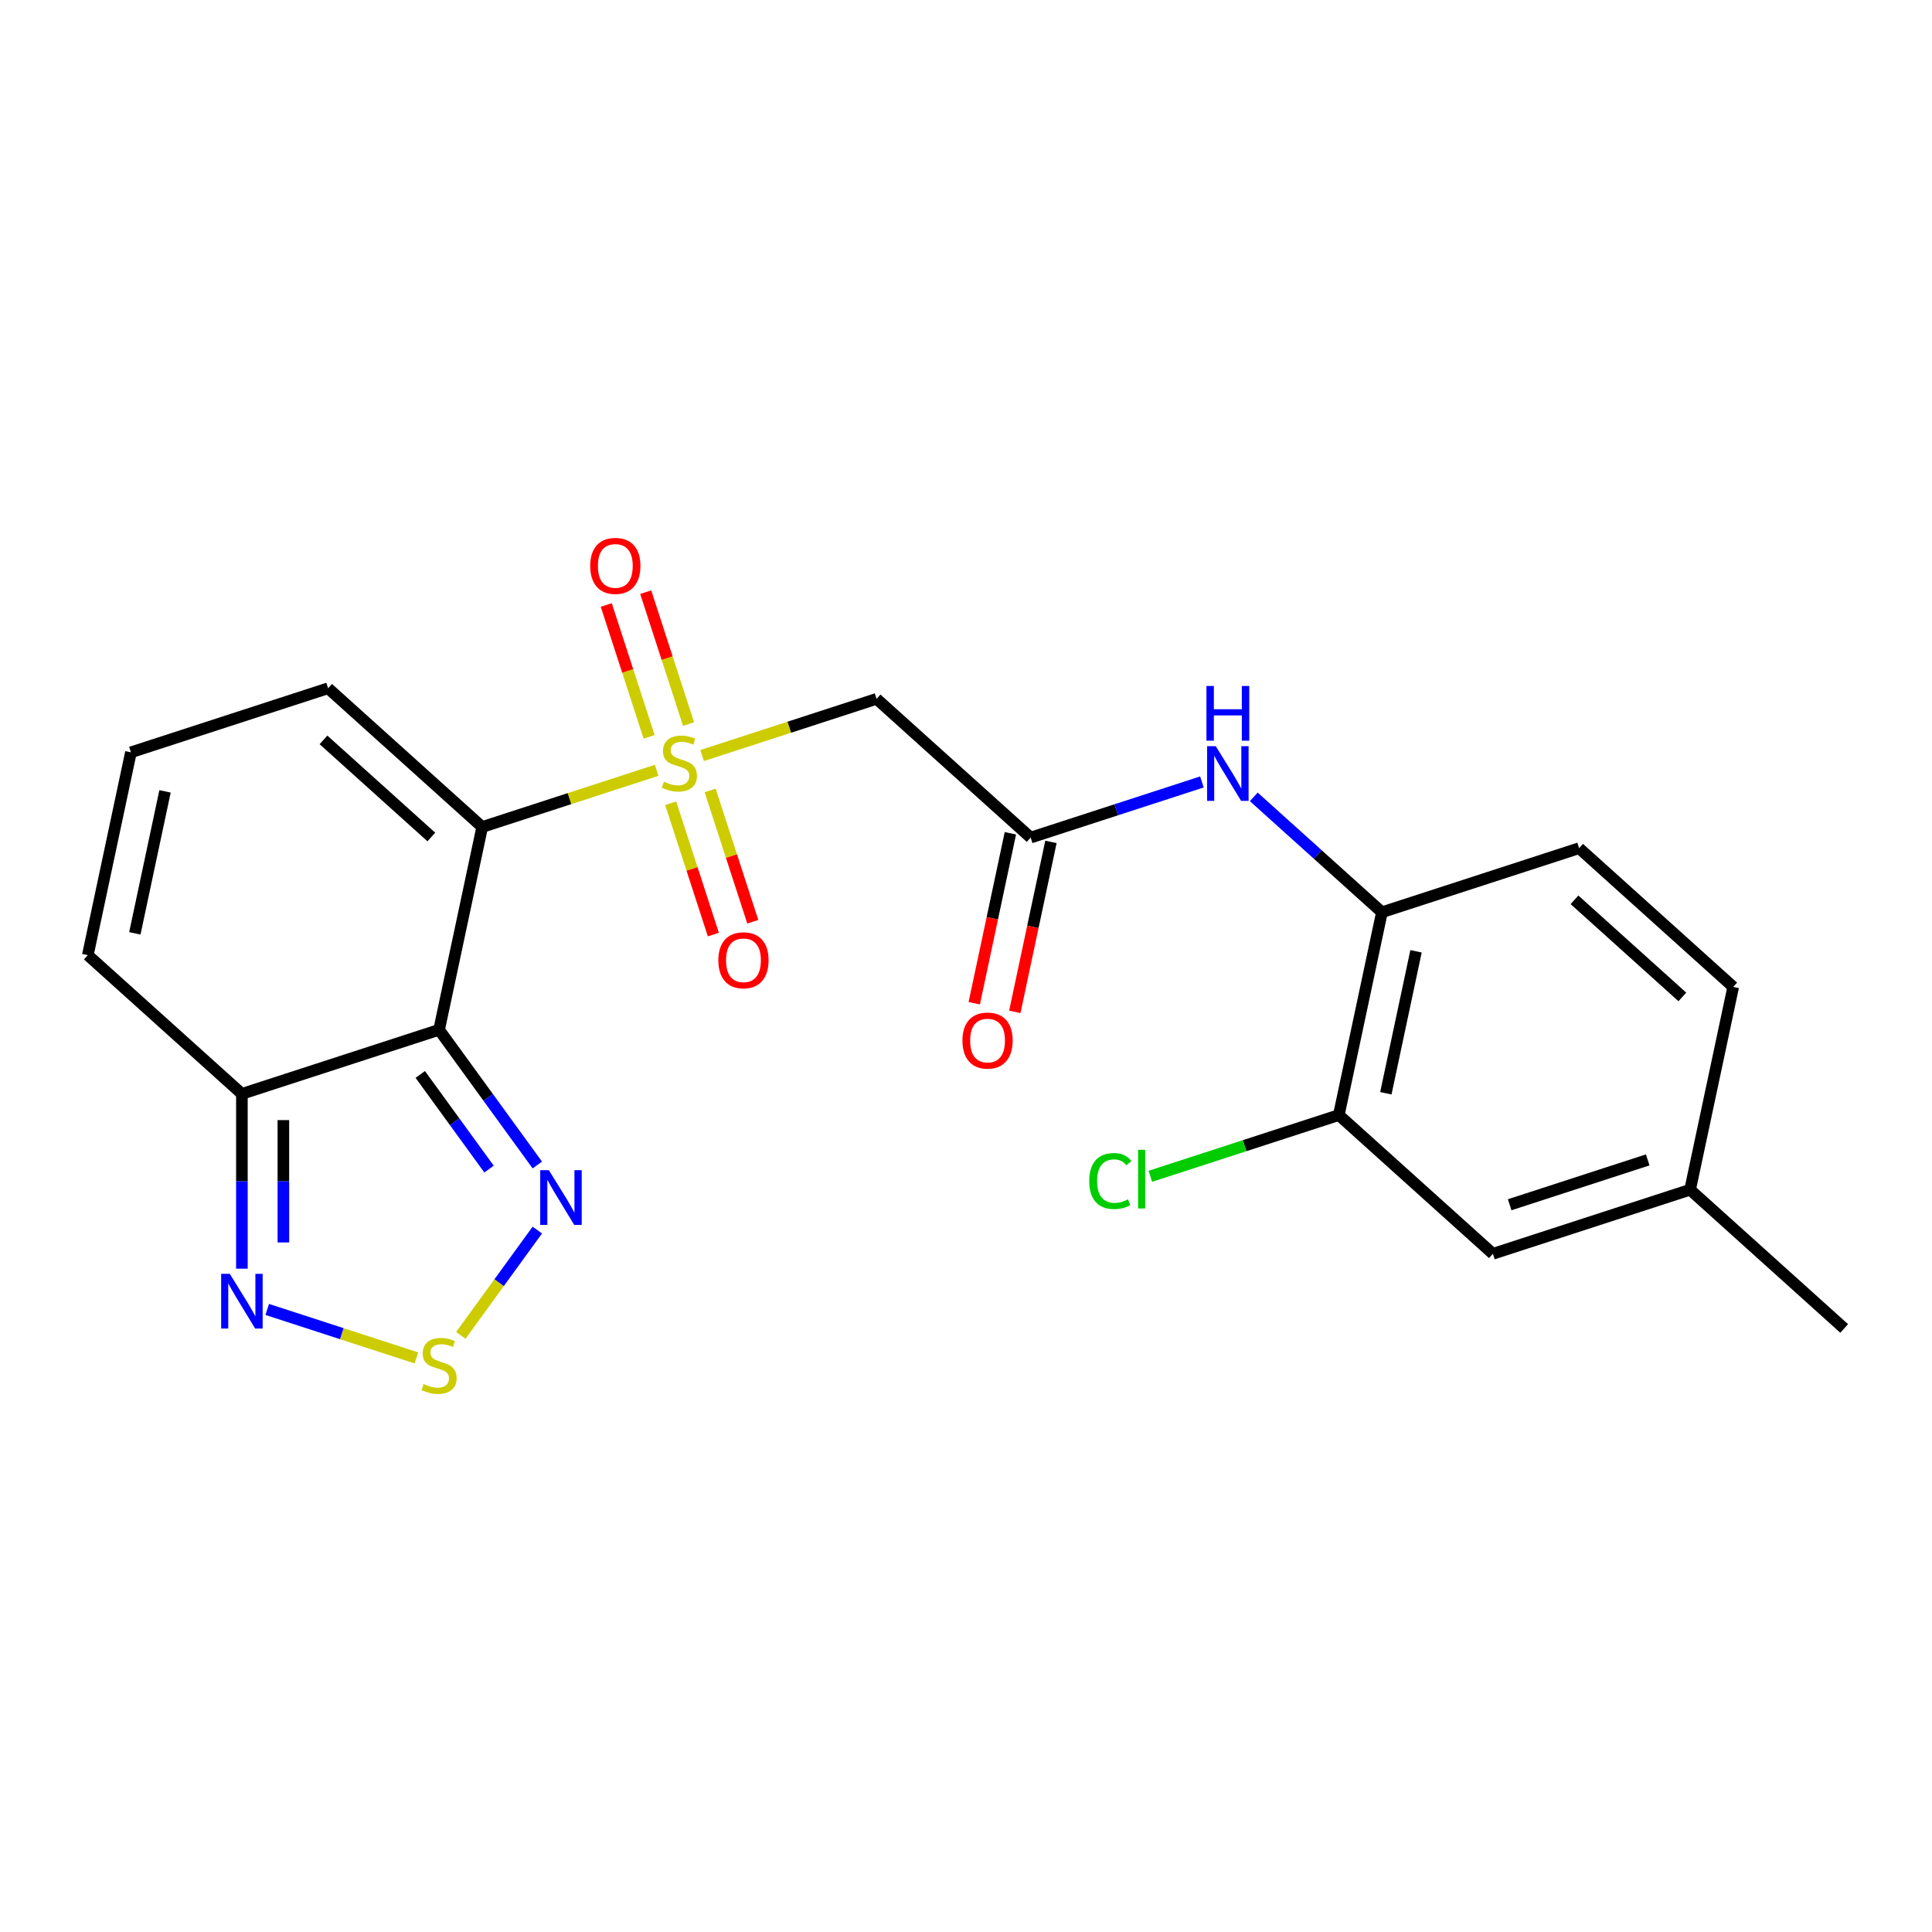 <?xml version='1.0' encoding='iso-8859-1'?>
<svg version='1.1' baseProfile='full'
              xmlns='http://www.w3.org/2000/svg'
                      xmlns:rdkit='http://www.rdkit.org/xml'
                      xmlns:xlink='http://www.w3.org/1999/xlink'
                  xml:space='preserve'
width='1000px' height='1000px' viewBox='0 0 1000 1000'>
<!-- END OF HEADER -->
<rect style='opacity:1.0;fill:#FFFFFF;stroke:none' width='1000' height='1000' x='0' y='0'> </rect>
<path class='bond-0' d='M 339.888,398.71 L 294.737,413.381' style='fill:none;fill-rule:evenodd;stroke:#CCCC00;stroke-width:6px;stroke-linecap:butt;stroke-linejoin:miter;stroke-opacity:1' />
<path class='bond-0' d='M 294.737,413.381 L 249.585,428.051' style='fill:none;fill-rule:evenodd;stroke:#000000;stroke-width:6px;stroke-linecap:butt;stroke-linejoin:miter;stroke-opacity:1' />
<path class='bond-3' d='M 363.414,391.066 L 408.565,376.396' style='fill:none;fill-rule:evenodd;stroke:#CCCC00;stroke-width:6px;stroke-linecap:butt;stroke-linejoin:miter;stroke-opacity:1' />
<path class='bond-3' d='M 408.565,376.396 L 453.716,361.725' style='fill:none;fill-rule:evenodd;stroke:#000000;stroke-width:6px;stroke-linecap:butt;stroke-linejoin:miter;stroke-opacity:1' />
<path class='bond-11' d='M 347.151,415.767 L 358.192,449.748' style='fill:none;fill-rule:evenodd;stroke:#CCCC00;stroke-width:6px;stroke-linecap:butt;stroke-linejoin:miter;stroke-opacity:1' />
<path class='bond-11' d='M 358.192,449.748 L 369.233,483.729' style='fill:none;fill-rule:evenodd;stroke:#FF0000;stroke-width:6px;stroke-linecap:butt;stroke-linejoin:miter;stroke-opacity:1' />
<path class='bond-11' d='M 367.564,409.135 L 378.605,443.115' style='fill:none;fill-rule:evenodd;stroke:#CCCC00;stroke-width:6px;stroke-linecap:butt;stroke-linejoin:miter;stroke-opacity:1' />
<path class='bond-11' d='M 378.605,443.115 L 389.646,477.096' style='fill:none;fill-rule:evenodd;stroke:#FF0000;stroke-width:6px;stroke-linecap:butt;stroke-linejoin:miter;stroke-opacity:1' />
<path class='bond-12' d='M 356.398,374.769 L 345.308,340.638' style='fill:none;fill-rule:evenodd;stroke:#CCCC00;stroke-width:6px;stroke-linecap:butt;stroke-linejoin:miter;stroke-opacity:1' />
<path class='bond-12' d='M 345.308,340.638 L 334.218,306.508' style='fill:none;fill-rule:evenodd;stroke:#FF0000;stroke-width:6px;stroke-linecap:butt;stroke-linejoin:miter;stroke-opacity:1' />
<path class='bond-12' d='M 335.985,381.402 L 324.895,347.271' style='fill:none;fill-rule:evenodd;stroke:#CCCC00;stroke-width:6px;stroke-linecap:butt;stroke-linejoin:miter;stroke-opacity:1' />
<path class='bond-12' d='M 324.895,347.271 L 313.805,313.14' style='fill:none;fill-rule:evenodd;stroke:#FF0000;stroke-width:6px;stroke-linecap:butt;stroke-linejoin:miter;stroke-opacity:1' />
<path class='bond-1' d='M 249.585,428.051 L 227.273,533.024' style='fill:none;fill-rule:evenodd;stroke:#000000;stroke-width:6px;stroke-linecap:butt;stroke-linejoin:miter;stroke-opacity:1' />
<path class='bond-10' d='M 249.585,428.051 L 169.833,356.242' style='fill:none;fill-rule:evenodd;stroke:#000000;stroke-width:6px;stroke-linecap:butt;stroke-linejoin:miter;stroke-opacity:1' />
<path class='bond-10' d='M 223.261,433.23 L 167.434,382.964' style='fill:none;fill-rule:evenodd;stroke:#000000;stroke-width:6px;stroke-linecap:butt;stroke-linejoin:miter;stroke-opacity:1' />
<path class='bond-2' d='M 227.273,533.024 L 252.694,568.014' style='fill:none;fill-rule:evenodd;stroke:#000000;stroke-width:6px;stroke-linecap:butt;stroke-linejoin:miter;stroke-opacity:1' />
<path class='bond-2' d='M 252.694,568.014 L 278.116,603.003' style='fill:none;fill-rule:evenodd;stroke:#0000FF;stroke-width:6px;stroke-linecap:butt;stroke-linejoin:miter;stroke-opacity:1' />
<path class='bond-2' d='M 217.535,556.137 L 235.33,580.63' style='fill:none;fill-rule:evenodd;stroke:#000000;stroke-width:6px;stroke-linecap:butt;stroke-linejoin:miter;stroke-opacity:1' />
<path class='bond-2' d='M 235.33,580.63 L 253.125,605.122' style='fill:none;fill-rule:evenodd;stroke:#0000FF;stroke-width:6px;stroke-linecap:butt;stroke-linejoin:miter;stroke-opacity:1' />
<path class='bond-5' d='M 227.273,533.024 L 125.207,566.187' style='fill:none;fill-rule:evenodd;stroke:#000000;stroke-width:6px;stroke-linecap:butt;stroke-linejoin:miter;stroke-opacity:1' />
<path class='bond-4' d='M 278.116,636.689 L 258.315,663.942' style='fill:none;fill-rule:evenodd;stroke:#0000FF;stroke-width:6px;stroke-linecap:butt;stroke-linejoin:miter;stroke-opacity:1' />
<path class='bond-4' d='M 258.315,663.942 L 238.515,691.194' style='fill:none;fill-rule:evenodd;stroke:#CCCC00;stroke-width:6px;stroke-linecap:butt;stroke-linejoin:miter;stroke-opacity:1' />
<path class='bond-7' d='M 453.716,361.725 L 533.469,433.535' style='fill:none;fill-rule:evenodd;stroke:#000000;stroke-width:6px;stroke-linecap:butt;stroke-linejoin:miter;stroke-opacity:1' />
<path class='bond-24' d='M 215.51,702.846 L 176.915,690.306' style='fill:none;fill-rule:evenodd;stroke:#CCCC00;stroke-width:6px;stroke-linecap:butt;stroke-linejoin:miter;stroke-opacity:1' />
<path class='bond-24' d='M 176.915,690.306 L 138.321,677.766' style='fill:none;fill-rule:evenodd;stroke:#0000FF;stroke-width:6px;stroke-linecap:butt;stroke-linejoin:miter;stroke-opacity:1' />
<path class='bond-6' d='M 125.207,566.187 L 125.207,611.425' style='fill:none;fill-rule:evenodd;stroke:#000000;stroke-width:6px;stroke-linecap:butt;stroke-linejoin:miter;stroke-opacity:1' />
<path class='bond-6' d='M 125.207,611.425 L 125.207,656.662' style='fill:none;fill-rule:evenodd;stroke:#0000FF;stroke-width:6px;stroke-linecap:butt;stroke-linejoin:miter;stroke-opacity:1' />
<path class='bond-6' d='M 146.671,579.758 L 146.671,611.425' style='fill:none;fill-rule:evenodd;stroke:#000000;stroke-width:6px;stroke-linecap:butt;stroke-linejoin:miter;stroke-opacity:1' />
<path class='bond-6' d='M 146.671,611.425 L 146.671,643.091' style='fill:none;fill-rule:evenodd;stroke:#0000FF;stroke-width:6px;stroke-linecap:butt;stroke-linejoin:miter;stroke-opacity:1' />
<path class='bond-23' d='M 125.207,566.187 L 45.455,494.377' style='fill:none;fill-rule:evenodd;stroke:#000000;stroke-width:6px;stroke-linecap:butt;stroke-linejoin:miter;stroke-opacity:1' />
<path class='bond-8' d='M 533.469,433.535 L 577.79,419.134' style='fill:none;fill-rule:evenodd;stroke:#000000;stroke-width:6px;stroke-linecap:butt;stroke-linejoin:miter;stroke-opacity:1' />
<path class='bond-8' d='M 577.79,419.134 L 622.111,404.733' style='fill:none;fill-rule:evenodd;stroke:#0000FF;stroke-width:6px;stroke-linecap:butt;stroke-linejoin:miter;stroke-opacity:1' />
<path class='bond-16' d='M 522.972,431.304 L 513.622,475.289' style='fill:none;fill-rule:evenodd;stroke:#000000;stroke-width:6px;stroke-linecap:butt;stroke-linejoin:miter;stroke-opacity:1' />
<path class='bond-16' d='M 513.622,475.289 L 504.273,519.273' style='fill:none;fill-rule:evenodd;stroke:#FF0000;stroke-width:6px;stroke-linecap:butt;stroke-linejoin:miter;stroke-opacity:1' />
<path class='bond-16' d='M 543.966,435.766 L 534.617,479.751' style='fill:none;fill-rule:evenodd;stroke:#000000;stroke-width:6px;stroke-linecap:butt;stroke-linejoin:miter;stroke-opacity:1' />
<path class='bond-16' d='M 534.617,479.751 L 525.268,523.736' style='fill:none;fill-rule:evenodd;stroke:#FF0000;stroke-width:6px;stroke-linecap:butt;stroke-linejoin:miter;stroke-opacity:1' />
<path class='bond-9' d='M 648.957,412.458 L 682.122,442.32' style='fill:none;fill-rule:evenodd;stroke:#0000FF;stroke-width:6px;stroke-linecap:butt;stroke-linejoin:miter;stroke-opacity:1' />
<path class='bond-9' d='M 682.122,442.32 L 715.287,472.182' style='fill:none;fill-rule:evenodd;stroke:#000000;stroke-width:6px;stroke-linecap:butt;stroke-linejoin:miter;stroke-opacity:1' />
<path class='bond-13' d='M 715.287,472.182 L 692.975,577.154' style='fill:none;fill-rule:evenodd;stroke:#000000;stroke-width:6px;stroke-linecap:butt;stroke-linejoin:miter;stroke-opacity:1' />
<path class='bond-13' d='M 732.935,492.39 L 717.316,565.871' style='fill:none;fill-rule:evenodd;stroke:#000000;stroke-width:6px;stroke-linecap:butt;stroke-linejoin:miter;stroke-opacity:1' />
<path class='bond-18' d='M 715.287,472.182 L 817.353,439.018' style='fill:none;fill-rule:evenodd;stroke:#000000;stroke-width:6px;stroke-linecap:butt;stroke-linejoin:miter;stroke-opacity:1' />
<path class='bond-14' d='M 169.833,356.242 L 67.767,389.405' style='fill:none;fill-rule:evenodd;stroke:#000000;stroke-width:6px;stroke-linecap:butt;stroke-linejoin:miter;stroke-opacity:1' />
<path class='bond-17' d='M 692.975,577.154 L 772.727,648.964' style='fill:none;fill-rule:evenodd;stroke:#000000;stroke-width:6px;stroke-linecap:butt;stroke-linejoin:miter;stroke-opacity:1' />
<path class='bond-19' d='M 692.975,577.154 L 644.203,593.001' style='fill:none;fill-rule:evenodd;stroke:#000000;stroke-width:6px;stroke-linecap:butt;stroke-linejoin:miter;stroke-opacity:1' />
<path class='bond-19' d='M 644.203,593.001 L 595.432,608.848' style='fill:none;fill-rule:evenodd;stroke:#00CC00;stroke-width:6px;stroke-linecap:butt;stroke-linejoin:miter;stroke-opacity:1' />
<path class='bond-15' d='M 67.767,389.405 L 45.455,494.377' style='fill:none;fill-rule:evenodd;stroke:#000000;stroke-width:6px;stroke-linecap:butt;stroke-linejoin:miter;stroke-opacity:1' />
<path class='bond-15' d='M 85.415,409.613 L 69.796,483.094' style='fill:none;fill-rule:evenodd;stroke:#000000;stroke-width:6px;stroke-linecap:butt;stroke-linejoin:miter;stroke-opacity:1' />
<path class='bond-25' d='M 772.727,648.964 L 874.793,615.801' style='fill:none;fill-rule:evenodd;stroke:#000000;stroke-width:6px;stroke-linecap:butt;stroke-linejoin:miter;stroke-opacity:1' />
<path class='bond-25' d='M 781.404,623.576 L 852.85,600.362' style='fill:none;fill-rule:evenodd;stroke:#000000;stroke-width:6px;stroke-linecap:butt;stroke-linejoin:miter;stroke-opacity:1' />
<path class='bond-21' d='M 817.353,439.018 L 897.105,510.828' style='fill:none;fill-rule:evenodd;stroke:#000000;stroke-width:6px;stroke-linecap:butt;stroke-linejoin:miter;stroke-opacity:1' />
<path class='bond-21' d='M 814.954,465.74 L 870.78,516.007' style='fill:none;fill-rule:evenodd;stroke:#000000;stroke-width:6px;stroke-linecap:butt;stroke-linejoin:miter;stroke-opacity:1' />
<path class='bond-20' d='M 874.793,615.801 L 897.105,510.828' style='fill:none;fill-rule:evenodd;stroke:#000000;stroke-width:6px;stroke-linecap:butt;stroke-linejoin:miter;stroke-opacity:1' />
<path class='bond-22' d='M 874.793,615.801 L 954.545,687.611' style='fill:none;fill-rule:evenodd;stroke:#000000;stroke-width:6px;stroke-linecap:butt;stroke-linejoin:miter;stroke-opacity:1' />
<path  class='atom-0' d='M 343.651 404.608
Q 343.971 404.728, 345.291 405.288
Q 346.611 405.848, 348.051 406.208
Q 349.531 406.528, 350.971 406.528
Q 353.651 406.528, 355.211 405.248
Q 356.771 403.928, 356.771 401.648
Q 356.771 400.088, 355.971 399.128
Q 355.211 398.168, 354.011 397.648
Q 352.811 397.128, 350.811 396.528
Q 348.291 395.768, 346.771 395.048
Q 345.291 394.328, 344.211 392.808
Q 343.171 391.288, 343.171 388.728
Q 343.171 385.168, 345.571 382.968
Q 348.011 380.768, 352.811 380.768
Q 356.091 380.768, 359.811 382.328
L 358.891 385.408
Q 355.491 384.008, 352.931 384.008
Q 350.171 384.008, 348.651 385.168
Q 347.131 386.288, 347.171 388.248
Q 347.171 389.768, 347.931 390.688
Q 348.731 391.608, 349.851 392.128
Q 351.011 392.648, 352.931 393.248
Q 355.491 394.048, 357.011 394.848
Q 358.531 395.648, 359.611 397.288
Q 360.731 398.888, 360.731 401.648
Q 360.731 405.568, 358.091 407.688
Q 355.491 409.768, 351.131 409.768
Q 348.611 409.768, 346.691 409.208
Q 344.811 408.688, 342.571 407.768
L 343.651 404.608
' fill='#CCCC00'/>
<path  class='atom-3' d='M 284.093 605.686
L 293.373 620.686
Q 294.293 622.166, 295.773 624.846
Q 297.253 627.526, 297.333 627.686
L 297.333 605.686
L 301.093 605.686
L 301.093 634.006
L 297.213 634.006
L 287.253 617.606
Q 286.093 615.686, 284.853 613.486
Q 283.653 611.286, 283.293 610.606
L 283.293 634.006
L 279.613 634.006
L 279.613 605.686
L 284.093 605.686
' fill='#0000FF'/>
<path  class='atom-5' d='M 219.273 716.388
Q 219.593 716.508, 220.913 717.068
Q 222.233 717.628, 223.673 717.988
Q 225.153 718.308, 226.593 718.308
Q 229.273 718.308, 230.833 717.028
Q 232.393 715.708, 232.393 713.428
Q 232.393 711.868, 231.593 710.908
Q 230.833 709.948, 229.633 709.428
Q 228.433 708.908, 226.433 708.308
Q 223.913 707.548, 222.393 706.828
Q 220.913 706.108, 219.833 704.588
Q 218.793 703.068, 218.793 700.508
Q 218.793 696.948, 221.193 694.748
Q 223.633 692.548, 228.433 692.548
Q 231.713 692.548, 235.433 694.108
L 234.513 697.188
Q 231.113 695.788, 228.553 695.788
Q 225.793 695.788, 224.273 696.948
Q 222.753 698.068, 222.793 700.028
Q 222.793 701.548, 223.553 702.468
Q 224.353 703.388, 225.473 703.908
Q 226.633 704.428, 228.553 705.028
Q 231.113 705.828, 232.633 706.628
Q 234.153 707.428, 235.233 709.068
Q 236.353 710.668, 236.353 713.428
Q 236.353 717.348, 233.713 719.468
Q 231.113 721.548, 226.753 721.548
Q 224.233 721.548, 222.313 720.988
Q 220.433 720.468, 218.193 719.548
L 219.273 716.388
' fill='#CCCC00'/>
<path  class='atom-7' d='M 118.947 659.345
L 128.227 674.345
Q 129.147 675.825, 130.627 678.505
Q 132.107 681.185, 132.187 681.345
L 132.187 659.345
L 135.947 659.345
L 135.947 687.665
L 132.067 687.665
L 122.107 671.265
Q 120.947 669.345, 119.707 667.145
Q 118.507 664.945, 118.147 664.265
L 118.147 687.665
L 114.467 687.665
L 114.467 659.345
L 118.947 659.345
' fill='#0000FF'/>
<path  class='atom-9' d='M 629.274 386.212
L 638.554 401.212
Q 639.474 402.692, 640.954 405.372
Q 642.434 408.052, 642.514 408.212
L 642.514 386.212
L 646.274 386.212
L 646.274 414.532
L 642.394 414.532
L 632.434 398.132
Q 631.274 396.212, 630.034 394.012
Q 628.834 391.812, 628.474 391.132
L 628.474 414.532
L 624.794 414.532
L 624.794 386.212
L 629.274 386.212
' fill='#0000FF'/>
<path  class='atom-9' d='M 624.454 355.06
L 628.294 355.06
L 628.294 367.1
L 642.774 367.1
L 642.774 355.06
L 646.614 355.06
L 646.614 383.38
L 642.774 383.38
L 642.774 370.3
L 628.294 370.3
L 628.294 383.38
L 624.454 383.38
L 624.454 355.06
' fill='#0000FF'/>
<path  class='atom-12' d='M 371.814 497.034
Q 371.814 490.234, 375.174 486.434
Q 378.534 482.634, 384.814 482.634
Q 391.094 482.634, 394.454 486.434
Q 397.814 490.234, 397.814 497.034
Q 397.814 503.914, 394.414 507.834
Q 391.014 511.714, 384.814 511.714
Q 378.574 511.714, 375.174 507.834
Q 371.814 503.954, 371.814 497.034
M 384.814 508.514
Q 389.134 508.514, 391.454 505.634
Q 393.814 502.714, 393.814 497.034
Q 393.814 491.474, 391.454 488.674
Q 389.134 485.834, 384.814 485.834
Q 380.494 485.834, 378.134 488.634
Q 375.814 491.434, 375.814 497.034
Q 375.814 502.754, 378.134 505.634
Q 380.494 508.514, 384.814 508.514
' fill='#FF0000'/>
<path  class='atom-13' d='M 305.488 292.903
Q 305.488 286.103, 308.848 282.303
Q 312.208 278.503, 318.488 278.503
Q 324.768 278.503, 328.128 282.303
Q 331.488 286.103, 331.488 292.903
Q 331.488 299.783, 328.088 303.703
Q 324.688 307.583, 318.488 307.583
Q 312.248 307.583, 308.848 303.703
Q 305.488 299.823, 305.488 292.903
M 318.488 304.383
Q 322.808 304.383, 325.128 301.503
Q 327.488 298.583, 327.488 292.903
Q 327.488 287.343, 325.128 284.543
Q 322.808 281.703, 318.488 281.703
Q 314.168 281.703, 311.808 284.503
Q 309.488 287.303, 309.488 292.903
Q 309.488 298.623, 311.808 301.503
Q 314.168 304.383, 318.488 304.383
' fill='#FF0000'/>
<path  class='atom-17' d='M 498.156 538.588
Q 498.156 531.788, 501.516 527.988
Q 504.876 524.188, 511.156 524.188
Q 517.436 524.188, 520.796 527.988
Q 524.156 531.788, 524.156 538.588
Q 524.156 545.468, 520.756 549.388
Q 517.356 553.268, 511.156 553.268
Q 504.916 553.268, 501.516 549.388
Q 498.156 545.508, 498.156 538.588
M 511.156 550.068
Q 515.476 550.068, 517.796 547.188
Q 520.156 544.268, 520.156 538.588
Q 520.156 533.028, 517.796 530.228
Q 515.476 527.388, 511.156 527.388
Q 506.836 527.388, 504.476 530.188
Q 502.156 532.988, 502.156 538.588
Q 502.156 544.308, 504.476 547.188
Q 506.836 550.068, 511.156 550.068
' fill='#FF0000'/>
<path  class='atom-20' d='M 563.789 611.297
Q 563.789 604.257, 567.069 600.577
Q 570.389 596.857, 576.669 596.857
Q 582.509 596.857, 585.629 600.977
L 582.989 603.137
Q 580.709 600.137, 576.669 600.137
Q 572.389 600.137, 570.109 603.017
Q 567.869 605.857, 567.869 611.297
Q 567.869 616.897, 570.189 619.777
Q 572.549 622.657, 577.109 622.657
Q 580.229 622.657, 583.869 620.777
L 584.989 623.777
Q 583.509 624.737, 581.269 625.297
Q 579.029 625.857, 576.549 625.857
Q 570.389 625.857, 567.069 622.097
Q 563.789 618.337, 563.789 611.297
' fill='#00CC00'/>
<path  class='atom-20' d='M 589.069 595.137
L 592.749 595.137
L 592.749 625.497
L 589.069 625.497
L 589.069 595.137
' fill='#00CC00'/>
</svg>
